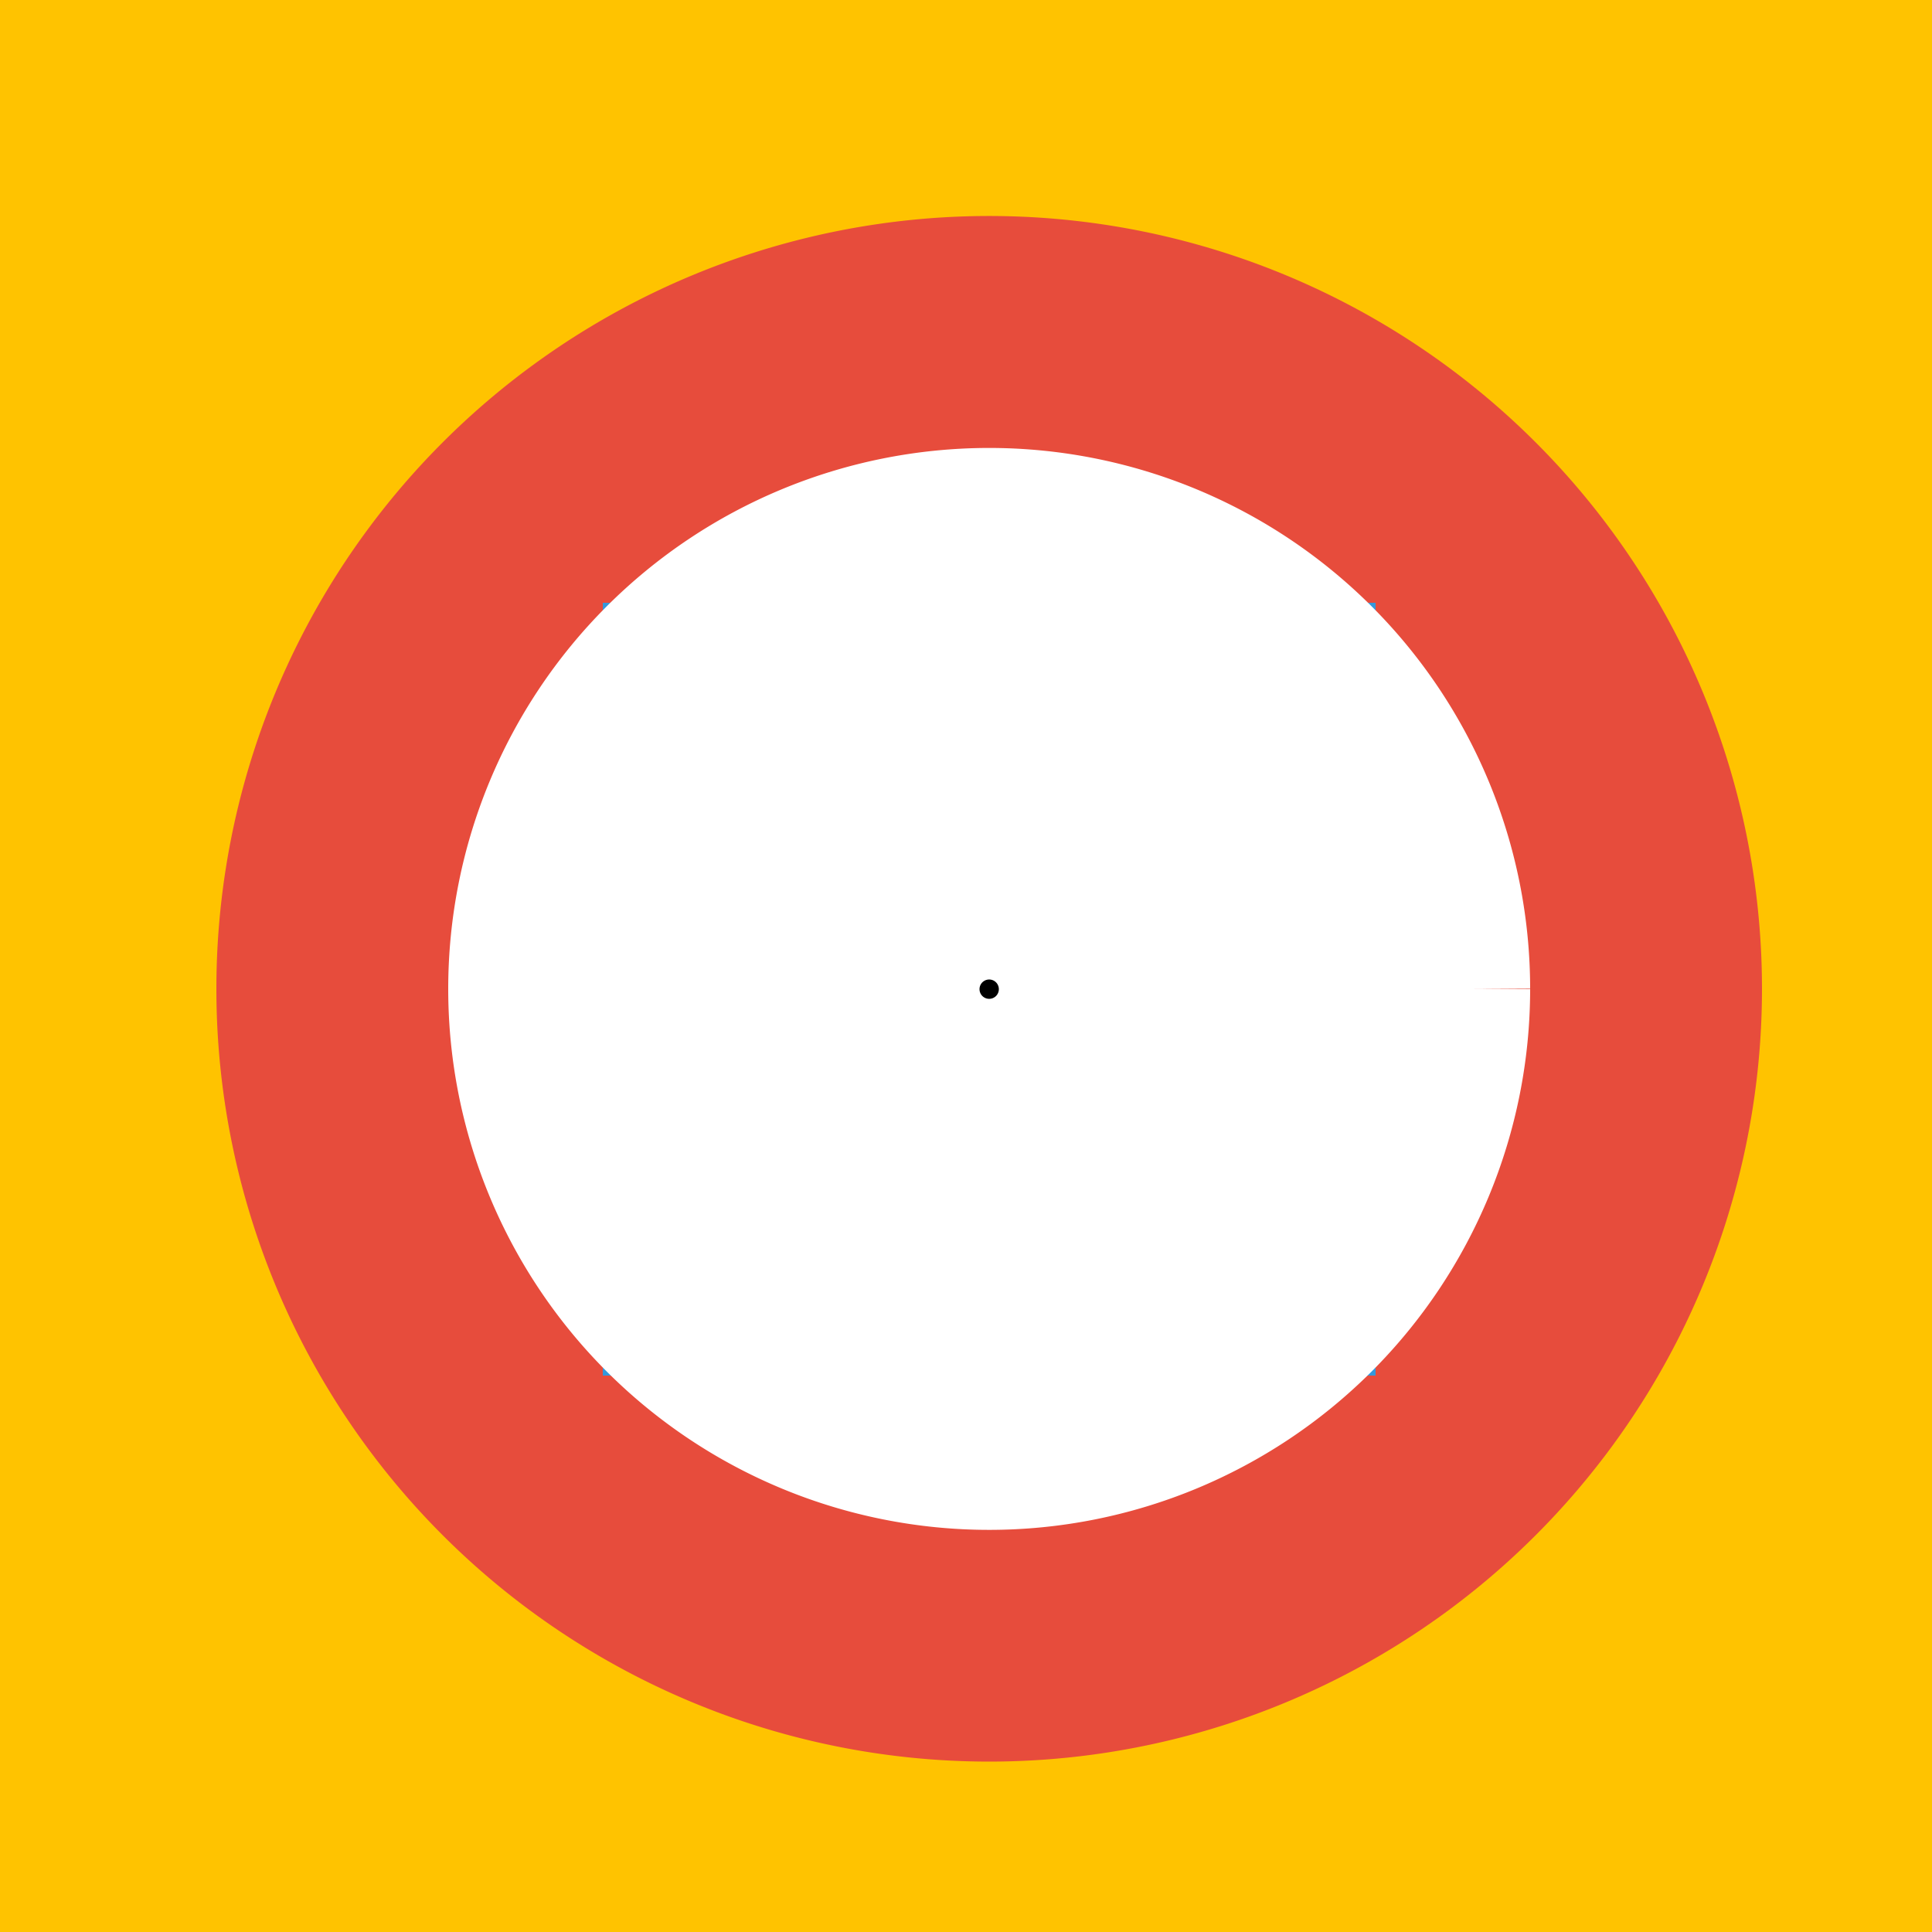 <!--

Generated by DrawGPT.
Free, open source, AI generated images in SVG, PNG, and HTML Canvas format.
https://drawgpt.ai

Created: 2023-09-27T06:36:57.957Z
Link: https://drawgpt.ai/prompt/99500/

-->
<svg xmlns="http://www.w3.org/2000/svg" xmlns:xlink="http://www.w3.org/1999/xlink" width="500" height="500"><defs/><g><rect fill="#FFC300" stroke="none" x="0" y="0" width="512" height="512"/><path fill="#E74C3C" stroke="none" paint-order="stroke fill markers" d=" M 456 256 A 200 200 0 1 1 456 255.8"/><path fill="#3498DB" stroke="none" paint-order="stroke fill markers" d=" M 156 156 L 356 156 L 356 356 L 156 356 L 156 156 Z"/><path fill="#2ECC71" stroke="none" paint-order="stroke fill markers" d=" M 256 356 L 156 256 L 356 256 Z"/><path fill="#FFFFFF" stroke="none" paint-order="stroke fill markers" d=" M 356 256 A 100 100 0 1 1 356 255.9 L 376 256 A 120 120 0 1 1 376 255.88 L 396 256 A 140 140 0 1 1 396 255.86 Z"/><path fill="#000000" stroke="#FFFFFF" paint-order="fill stroke markers" d=" M 261 256 A 5 5 0 1 1 261 255.995" stroke-miterlimit="10" stroke-width="5" stroke-dasharray=""/></g></svg>
